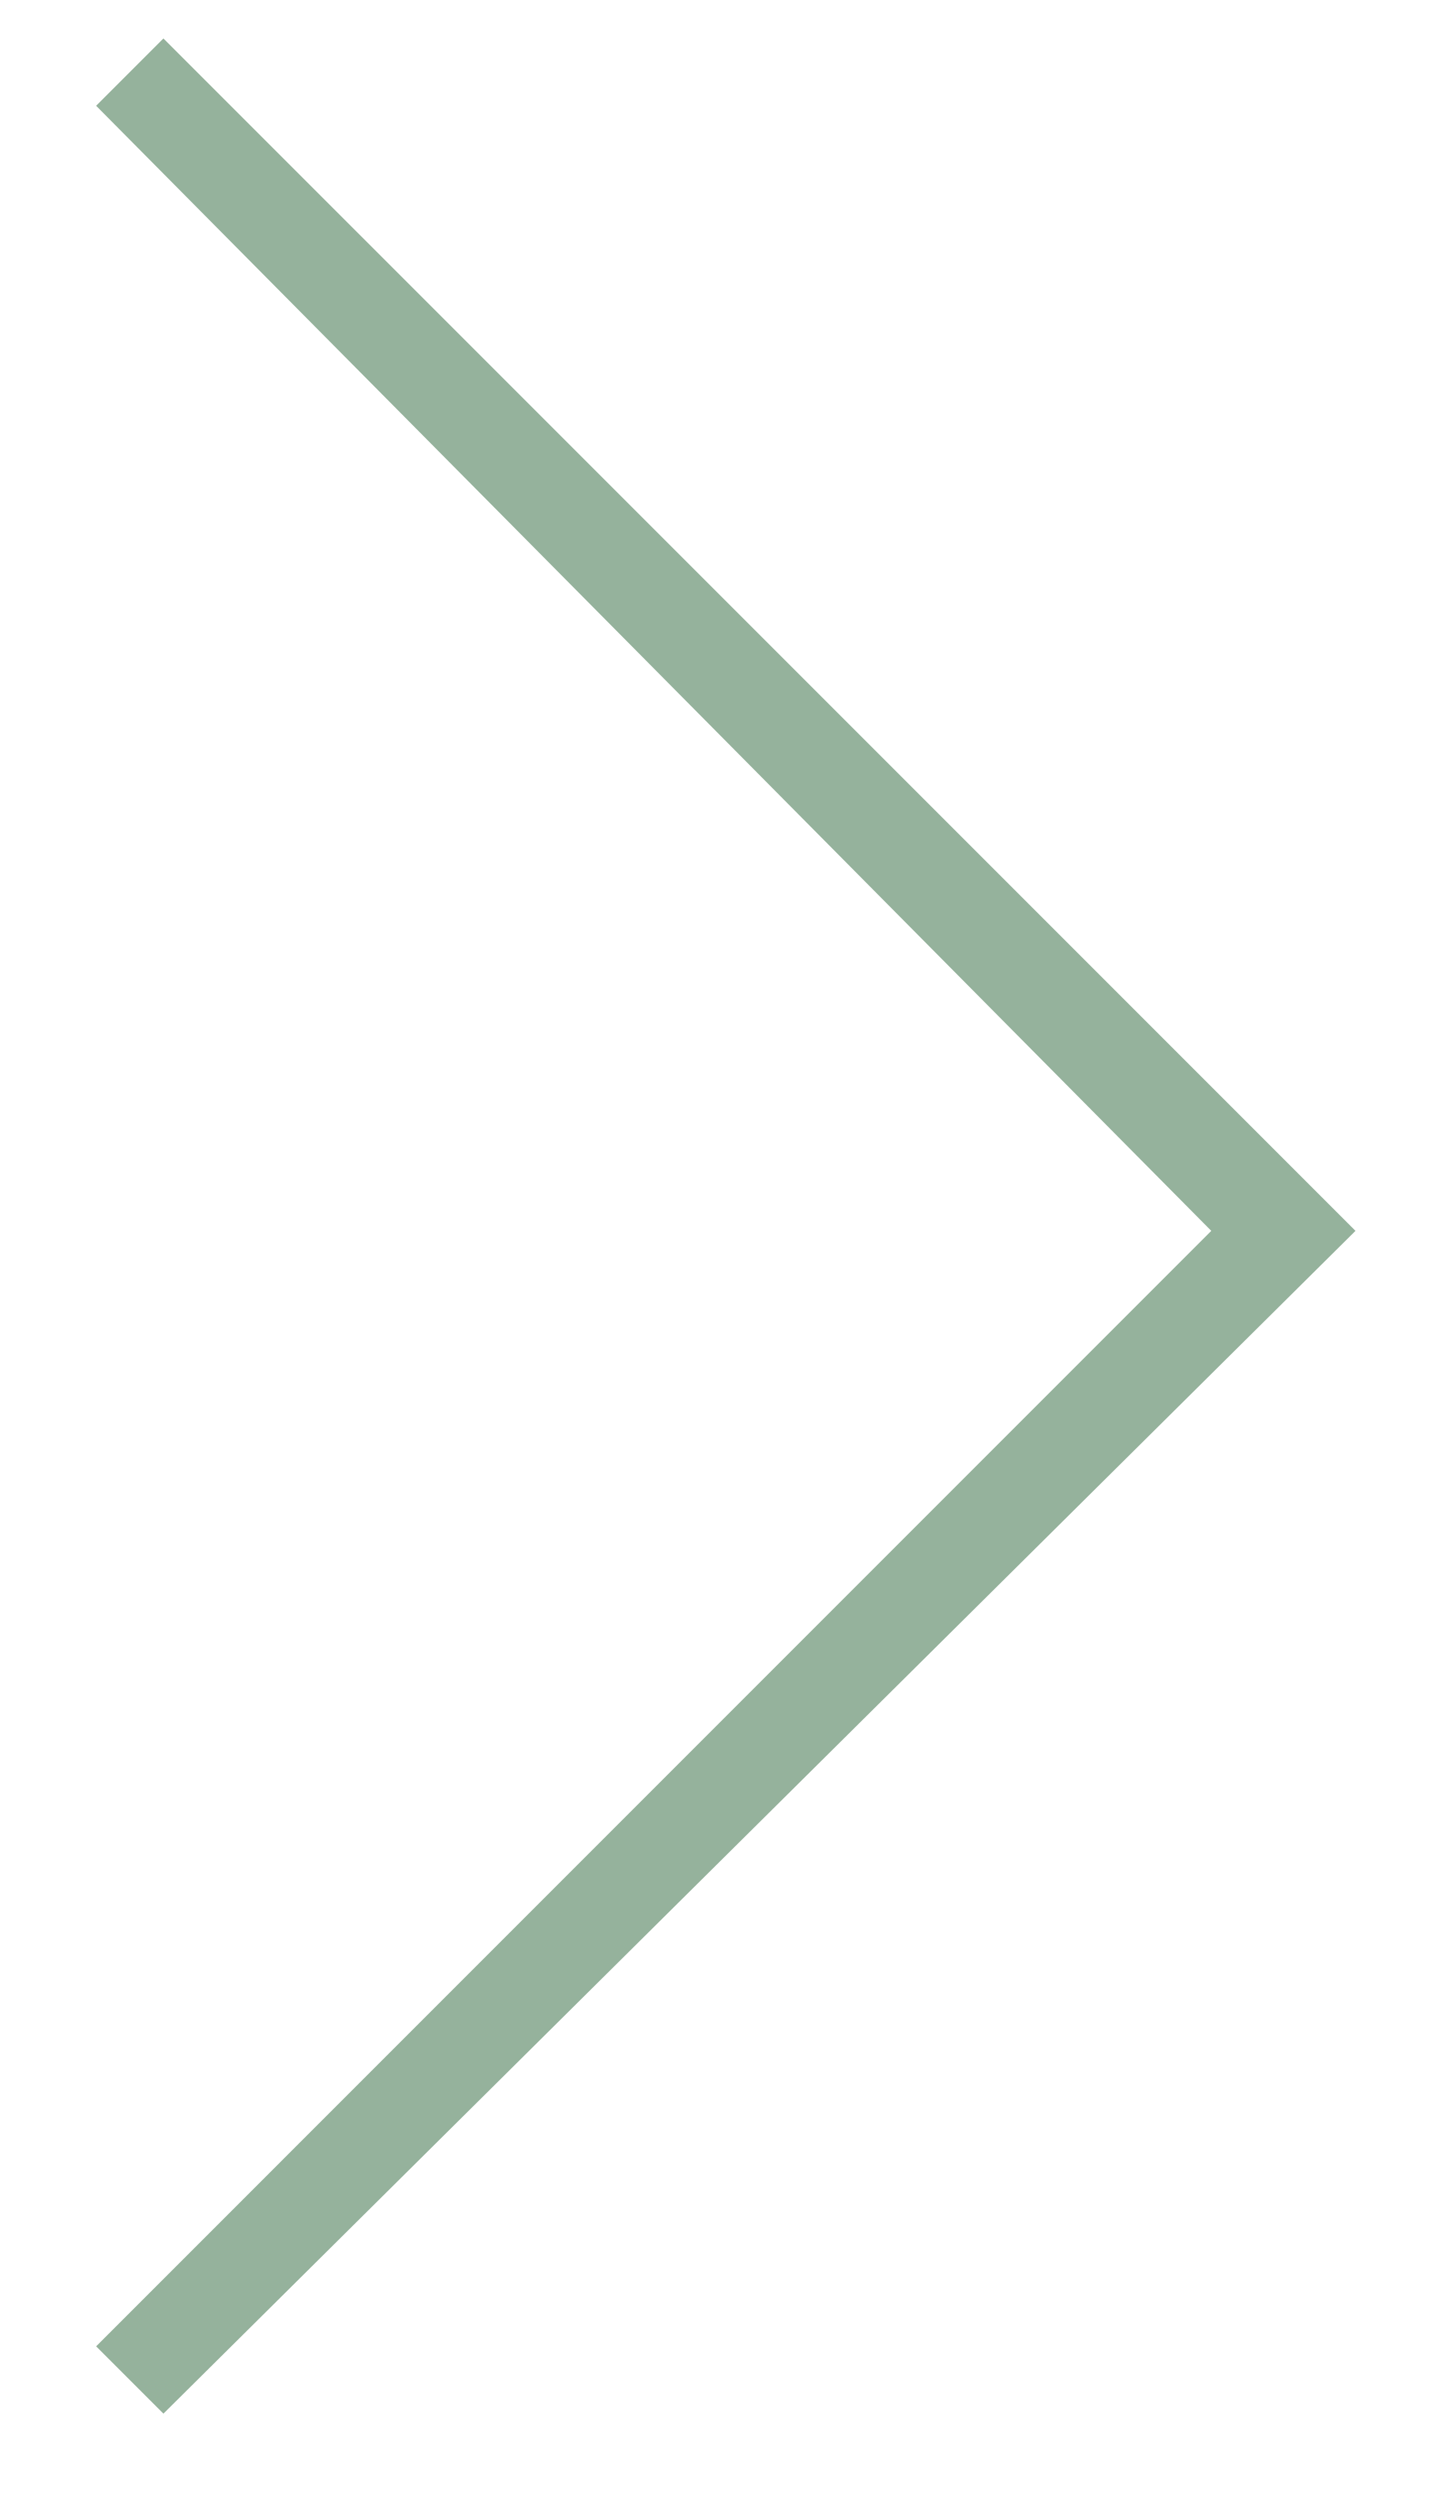 <?xml version="1.0" encoding="utf-8"?>
<!-- Generator: Adobe Illustrator 24.1.2, SVG Export Plug-In . SVG Version: 6.00 Build 0)  -->
<svg version="1.1" id="Layer_1" xmlns="http://www.w3.org/2000/svg" xmlns:xlink="http://www.w3.org/1999/xlink" x="0px" y="0px"
	 viewBox="0 0 15 26" style="enable-background:new 0 0 15 26;" xml:space="preserve">
<style type="text/css">
	.st0{fill:#95B29C;}
</style>
<desc>Created with Sketch.</desc>
<g id="Homepage">
	<g id="Design-Elements" transform="translate(-251, -2828)">
		<g id="Path-5">
			<polygon class="st0" points="252.7,2853.1 265.1,2840.8 252.7,2828.4 252,2829.1 263.6,2840.8 252,2852.4 			"/>
		</g>
	</g>
</g>
</svg>
